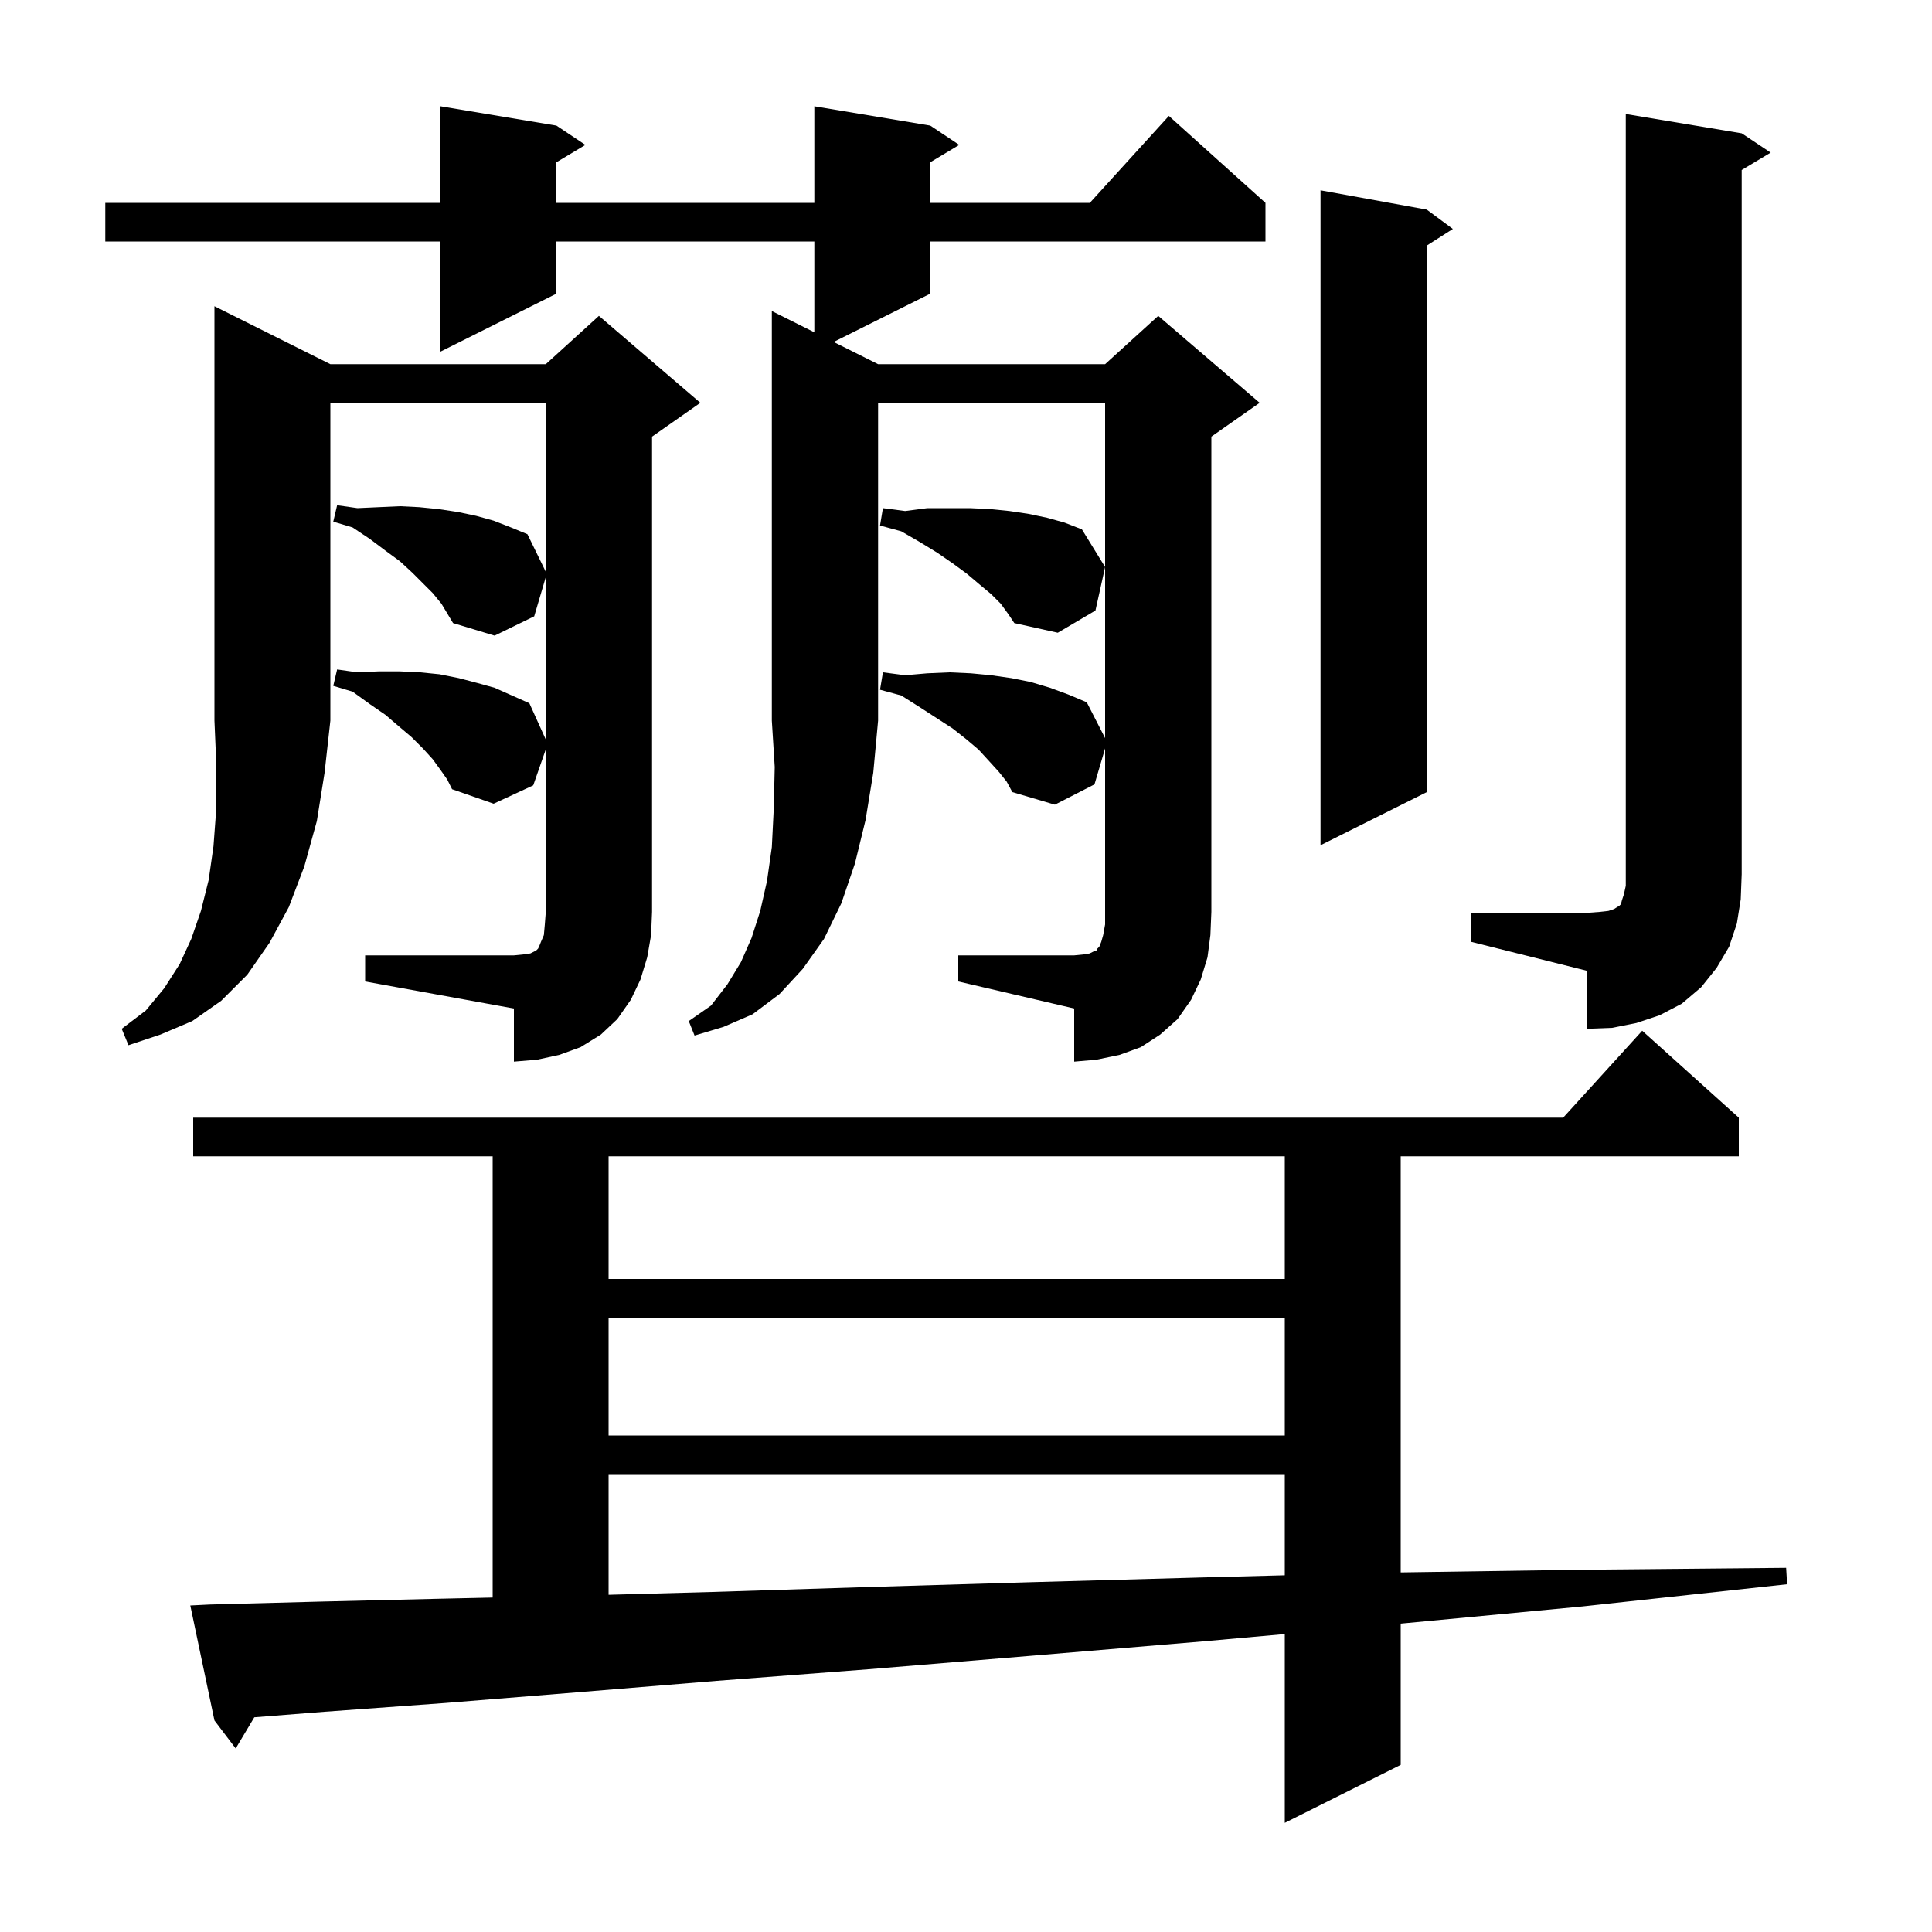 <svg xmlns="http://www.w3.org/2000/svg" xmlns:xlink="http://www.w3.org/1999/xlink" version="1.1" baseProfile="full" viewBox="0 0 200 200" width="200" height="200"><g fill="currentColor"><path d="M 21.7 166.1 L 33.0 165.8 L 45.5 165.5 L 51.0 165.378 L 51.0 119.7 L 20.0 119.7 L 20.0 115.7 L 161.818 115.7 L 170.0 106.7 L 180.0 115.7 L 180.0 119.7 L 145.0 119.7 L 145.0 162.776 L 163.6 162.5 L 184.9 162.3 L 185.0 164.0 L 163.8 166.3 L 145.0 168.077 L 145.0 182.7 L 133.0 188.7 L 133.0 169.157 L 124.7 169.9 L 106.8 171.4 L 89.9 172.8 L 74.2 174.0 L 59.6 175.2 L 46.0 176.3 L 33.6 177.2 L 26.325 177.774 L 24.4 181.0 L 22.2 178.1 L 19.7 166.2 Z M 63.0 152.6 L 63.0 165.091 L 73.7 164.8 L 89.5 164.3 L 106.3 163.8 L 124.3 163.3 L 133.0 163.072 L 133.0 152.6 Z M 63.0 136.4 L 63.0 148.6 L 133.0 148.6 L 133.0 136.4 Z M 63.0 119.7 L 63.0 132.4 L 133.0 132.4 L 133.0 119.7 Z M 34.2 37.7 L 56.5 37.7 L 62.0 32.7 L 72.5 41.7 L 67.5 45.2 L 67.5 94.4 L 67.4 96.8 L 67.0 99.1 L 66.3 101.4 L 65.3 103.5 L 63.9 105.5 L 62.2 107.1 L 60.1 108.4 L 57.9 109.2 L 55.6 109.7 L 53.2 109.9 L 53.2 104.4 L 37.8 101.6 L 37.8 98.9 L 53.2 98.9 L 54.2 98.8 L 54.9 98.7 L 55.5 98.4 L 55.7 98.2 L 55.8 98.0 L 56.0 97.5 L 56.3 96.8 L 56.4 95.7 L 56.5 94.4 L 56.5 77.573 L 55.2 81.3 L 51.1 83.2 L 46.8 81.7 L 46.3 80.7 L 45.6 79.7 L 44.8 78.6 L 43.8 77.5 L 42.6 76.3 L 41.3 75.2 L 39.9 74.0 L 38.3 72.9 L 36.5 71.6 L 34.5 71.0 L 34.9 69.3 L 37.0 69.6 L 39.2 69.5 L 41.4 69.5 L 43.5 69.6 L 45.5 69.8 L 47.5 70.2 L 49.4 70.7 L 51.2 71.2 L 54.8 72.8 L 56.5 76.558 L 56.5 59.738 L 55.3 63.8 L 51.2 65.8 L 46.9 64.5 L 45.7 62.5 L 44.8 61.4 L 42.7 59.3 L 41.4 58.1 L 39.9 57.0 L 38.3 55.8 L 36.5 54.6 L 34.5 54.0 L 34.9 52.3 L 37.0 52.6 L 41.4 52.4 L 43.4 52.5 L 45.4 52.7 L 47.4 53.0 L 49.3 53.4 L 51.1 53.9 L 52.9 54.6 L 54.6 55.3 L 56.5 59.195 L 56.5 41.7 L 34.2 41.7 L 34.2 74.6 L 33.6 80.0 L 32.8 85.0 L 31.5 89.7 L 29.9 93.9 L 27.9 97.6 L 25.6 100.9 L 22.9 103.6 L 19.9 105.7 L 16.6 107.1 L 13.3 108.2 L 12.6 106.5 L 15.1 104.6 L 17.0 102.3 L 18.6 99.8 L 19.8 97.2 L 20.8 94.3 L 21.6 91.1 L 22.1 87.6 L 22.4 83.6 L 22.4 79.3 L 22.2 74.6 L 22.2 31.7 Z M 84.3 34.4 L 84.3 25.0 L 57.6 25.0 L 57.6 30.4 L 45.6 36.4 L 45.6 25.0 L 10.9 25.0 L 10.9 21.0 L 45.6 21.0 L 45.6 11.0 L 57.6 13.0 L 60.6 15.0 L 57.6 16.8 L 57.6 21.0 L 84.3 21.0 L 84.3 11.0 L 96.3 13.0 L 99.3 15.0 L 96.3 16.8 L 96.3 21.0 L 112.818 21.0 L 121.0 12.0 L 131.0 21.0 L 131.0 25.0 L 96.3 25.0 L 96.3 30.4 L 86.3 35.4 L 90.9 37.7 L 114.4 37.7 L 119.9 32.7 L 130.4 41.7 L 125.4 45.2 L 125.4 94.4 L 125.3 96.8 L 125.0 99.1 L 124.3 101.4 L 123.3 103.5 L 121.9 105.5 L 120.1 107.1 L 118.1 108.4 L 115.9 109.2 L 113.5 109.7 L 111.2 109.9 L 111.2 104.4 L 99.2 101.6 L 99.2 98.9 L 111.2 98.9 L 112.2 98.8 L 112.8 98.7 L 113.2 98.5 L 113.5 98.4 L 113.6 98.2 L 113.8 98.0 L 114.0 97.5 L 114.2 96.8 L 114.4 95.7 L 114.4 77.477 L 113.3 81.2 L 109.2 83.3 L 104.8 82.0 L 104.2 80.9 L 103.4 79.9 L 102.4 78.8 L 101.3 77.6 L 100.0 76.5 L 98.6 75.4 L 95.2 73.2 L 93.3 72.0 L 91.1 71.4 L 91.4 69.6 L 93.7 69.9 L 96.0 69.7 L 98.3 69.6 L 100.5 69.7 L 102.6 69.9 L 104.7 70.2 L 106.7 70.6 L 108.7 71.2 L 110.6 71.9 L 112.5 72.7 L 114.4 76.41 L 114.4 41.7 L 90.9 41.7 L 90.9 74.6 L 90.4 80.0 L 89.6 84.9 L 88.5 89.4 L 87.1 93.5 L 85.3 97.2 L 83.1 100.3 L 80.7 102.9 L 77.9 105.0 L 74.9 106.3 L 71.9 107.2 L 71.3 105.7 L 73.6 104.1 L 75.3 101.9 L 76.7 99.6 L 77.8 97.1 L 78.7 94.3 L 79.4 91.2 L 79.9 87.7 L 80.1 83.7 L 80.2 79.4 L 79.9 74.6 L 79.9 32.2 Z M 152.3 94.5 L 164.3 94.5 L 165.6 94.4 L 166.5 94.3 L 167.1 94.1 L 167.4 93.9 L 167.6 93.8 L 167.8 93.6 L 167.9 93.2 L 168.1 92.6 L 168.3 91.7 L 168.3 11.8 L 180.3 13.8 L 183.3 15.8 L 180.3 17.6 L 180.3 90.5 L 180.2 93.1 L 179.8 95.6 L 179.0 98.0 L 177.7 100.2 L 176.1 102.2 L 174.1 103.9 L 171.8 105.1 L 169.4 105.9 L 166.9 106.4 L 164.3 106.5 L 164.3 100.5 L 152.3 97.5 Z M 147.7 21.7 L 150.4 23.7 L 147.7 25.423 L 147.7 82.0 L 136.7 87.5 L 136.7 19.7 Z M 103.6 62.5 L 102.6 61.5 L 101.4 60.5 L 100.1 59.4 L 98.6 58.3 L 97.0 57.2 L 95.2 56.1 L 93.3 55.0 L 91.1 54.4 L 91.4 52.6 L 93.7 52.9 L 96.0 52.6 L 100.4 52.6 L 102.5 52.7 L 104.5 52.9 L 106.5 53.2 L 108.4 53.6 L 110.2 54.1 L 112.0 54.8 L 114.4 58.7 L 113.4 63.2 L 109.5 65.5 L 105.0 64.5 L 104.4 63.6 Z "/></g></svg>